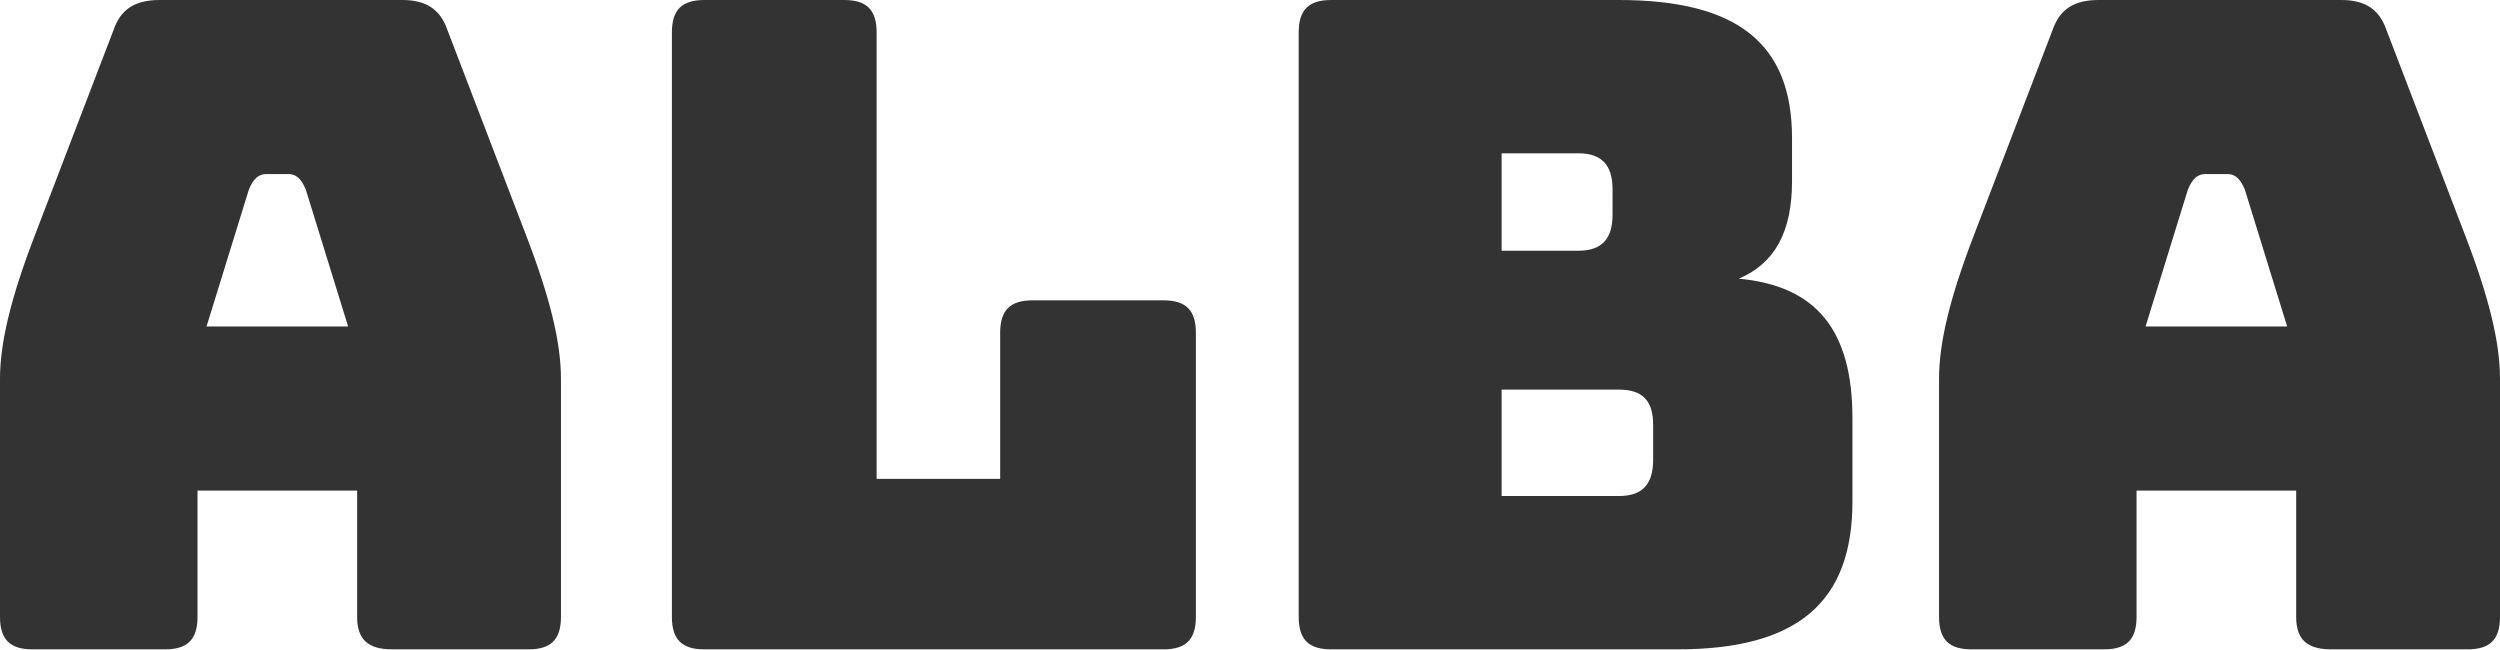 <svg width="200" height="52" viewBox="0 0 200 52" fill="none" xmlns="http://www.w3.org/2000/svg">
<path d="M13.204 51.948H2.597C0.794 51.948 0 51.154 0 49.351V30.303C0 27.417 0.866 23.809 2.814 18.759L9.091 2.381C9.668 0.722 10.822 0 12.771 0H32.179C34.055 0 35.209 0.722 35.786 2.381L42.063 18.759C44.011 23.809 44.877 27.417 44.877 30.303V49.351C44.877 51.154 44.084 51.948 42.28 51.948H31.385C29.437 51.948 28.571 51.154 28.571 49.351V39.25H15.801V49.351C15.801 51.154 15.007 51.948 13.204 51.948ZM16.522 26.118H27.85L24.459 15.152C24.098 14.286 23.665 13.925 23.088 13.925H21.284C20.707 13.925 20.274 14.286 19.913 15.152L16.522 26.118Z" fill="#333333"/>
<path d="M56.349 51.948C54.545 51.948 53.752 51.154 53.752 49.351V2.597C53.752 0.794 54.545 0 56.349 0H67.532C69.336 0 70.13 0.794 70.13 2.597V38.312H80.014V26.623C80.014 24.82 80.808 24.026 82.612 24.026H93.074C94.877 24.026 95.671 24.82 95.671 26.623V49.351C95.671 51.154 94.877 51.948 93.074 51.948H56.349Z" fill="#333333"/>
<path d="M106.494 51.948C104.69 51.948 103.896 51.154 103.896 49.351V2.597C103.896 0.794 104.69 0 106.494 0H129.509C138.961 0 143.362 3.463 143.362 11.039V14.502C143.362 18.543 141.991 21.068 139.105 22.294C145.31 22.872 148.196 26.407 148.196 33.478V40.115C148.196 48.196 143.795 51.948 134.199 51.948H106.494ZM120.13 20.058H126.263C128.139 20.058 129.004 19.12 129.004 17.172V15.152C129.004 13.204 128.139 12.265 126.263 12.265H120.13V20.058ZM120.13 39.682H129.509C131.385 39.682 132.251 38.745 132.251 36.797V33.983C132.251 32.035 131.385 31.169 129.509 31.169H120.13V39.682Z" fill="#333333"/>
<path d="M168.326 51.948H157.72C155.916 51.948 155.123 51.154 155.123 49.351V30.303C155.123 27.417 155.988 23.809 157.936 18.759L164.214 2.381C164.791 0.722 165.945 0 167.893 0H187.302C189.177 0 190.332 0.722 190.909 2.381L197.186 18.759C199.134 23.809 200 27.417 200 30.303V49.351C200 51.154 199.206 51.948 197.403 51.948H186.508C184.56 51.948 183.694 51.154 183.694 49.351V39.25H170.924V49.351C170.924 51.154 170.13 51.948 168.326 51.948ZM171.645 26.118H182.973L179.582 15.152C179.221 14.286 178.788 13.925 178.211 13.925H176.407C175.83 13.925 175.397 14.286 175.036 15.152L171.645 26.118Z" fill="#333333"/>
</svg>
